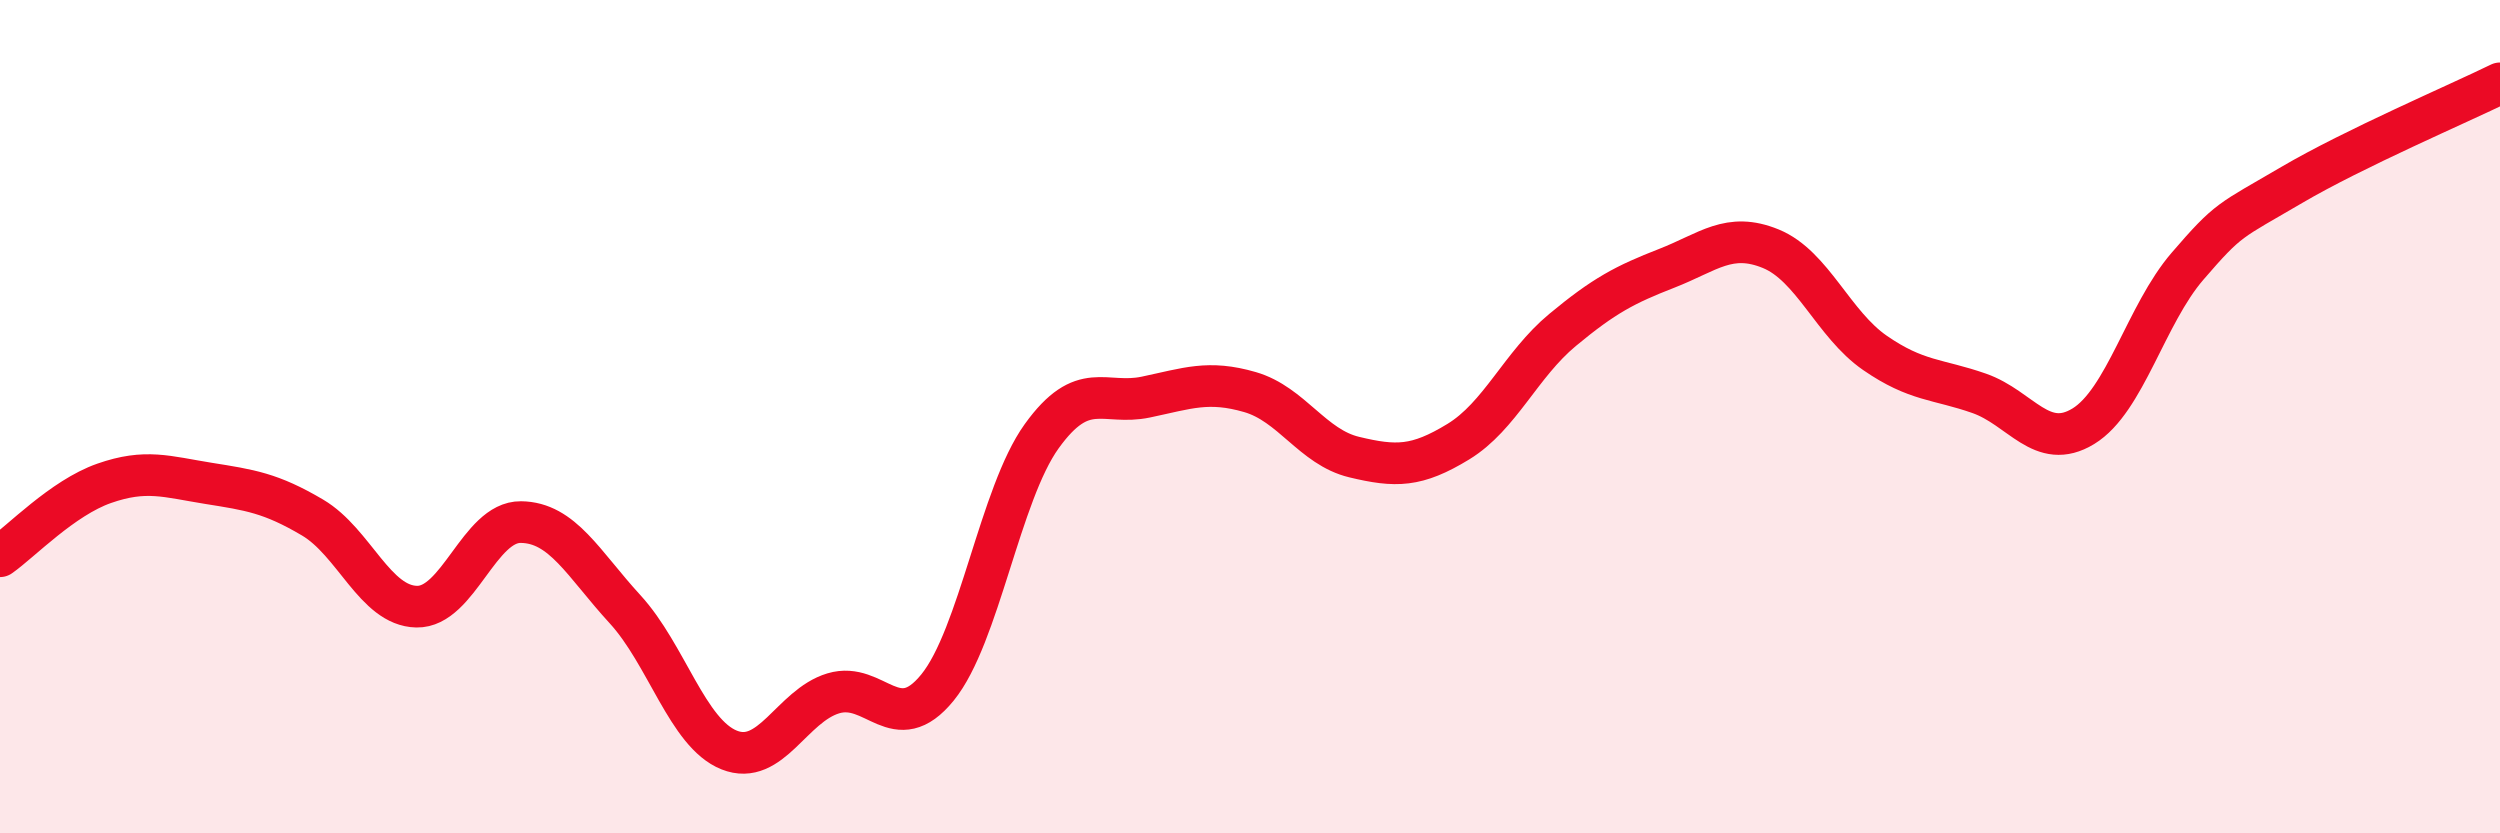 
    <svg width="60" height="20" viewBox="0 0 60 20" xmlns="http://www.w3.org/2000/svg">
      <path
        d="M 0,13.35 C 0.5,13 1.5,11.95 2.5,11.6 C 3.5,11.25 4,11.44 5,11.6 C 6,11.76 6.5,11.83 7.5,12.42 C 8.5,13.01 9,14.54 10,14.56 C 11,14.58 11.5,12.52 12.5,12.53 C 13.5,12.54 14,13.53 15,14.62 C 16,15.71 16.5,17.6 17.5,18 C 18.5,18.4 19,16.94 20,16.64 C 21,16.34 21.5,17.73 22.5,16.5 C 23.5,15.27 24,11.86 25,10.47 C 26,9.08 26.5,9.74 27.5,9.53 C 28.5,9.32 29,9.12 30,9.41 C 31,9.7 31.5,10.73 32.5,10.97 C 33.5,11.21 34,11.21 35,10.6 C 36,9.99 36.5,8.75 37.5,7.92 C 38.5,7.09 39,6.83 40,6.44 C 41,6.05 41.5,5.56 42.5,5.97 C 43.5,6.38 44,7.78 45,8.47 C 46,9.16 46.5,9.09 47.5,9.44 C 48.5,9.79 49,10.84 50,10.23 C 51,9.62 51.5,7.55 52.5,6.39 C 53.5,5.23 53.5,5.32 55,4.44 C 56.5,3.56 59,2.49 60,2L60 20L0 20Z"
        fill="#EB0A25"
        opacity="0.1"
        stroke-linecap="round"
        stroke-linejoin="round"
      />
      <path
        d="M 0,13.35 C 0.5,13 1.5,11.95 2.5,11.6 C 3.5,11.25 4,11.44 5,11.6 C 6,11.76 6.5,11.83 7.5,12.42 C 8.5,13.01 9,14.54 10,14.56 C 11,14.58 11.5,12.52 12.5,12.53 C 13.5,12.54 14,13.53 15,14.62 C 16,15.71 16.5,17.6 17.5,18 C 18.5,18.4 19,16.94 20,16.64 C 21,16.34 21.5,17.73 22.5,16.5 C 23.5,15.27 24,11.86 25,10.47 C 26,9.08 26.5,9.74 27.5,9.53 C 28.5,9.32 29,9.12 30,9.41 C 31,9.7 31.5,10.73 32.5,10.97 C 33.5,11.21 34,11.21 35,10.6 C 36,9.99 36.5,8.75 37.5,7.92 C 38.5,7.09 39,6.83 40,6.44 C 41,6.05 41.5,5.56 42.5,5.97 C 43.5,6.38 44,7.78 45,8.47 C 46,9.16 46.5,9.09 47.5,9.44 C 48.5,9.79 49,10.84 50,10.23 C 51,9.62 51.5,7.55 52.5,6.39 C 53.5,5.23 53.5,5.32 55,4.44 C 56.5,3.56 59,2.49 60,2"
        stroke="#EB0A25"
        stroke-width="1"
        fill="none"
        stroke-linecap="round"
        stroke-linejoin="round"
      />
    </svg>
  
